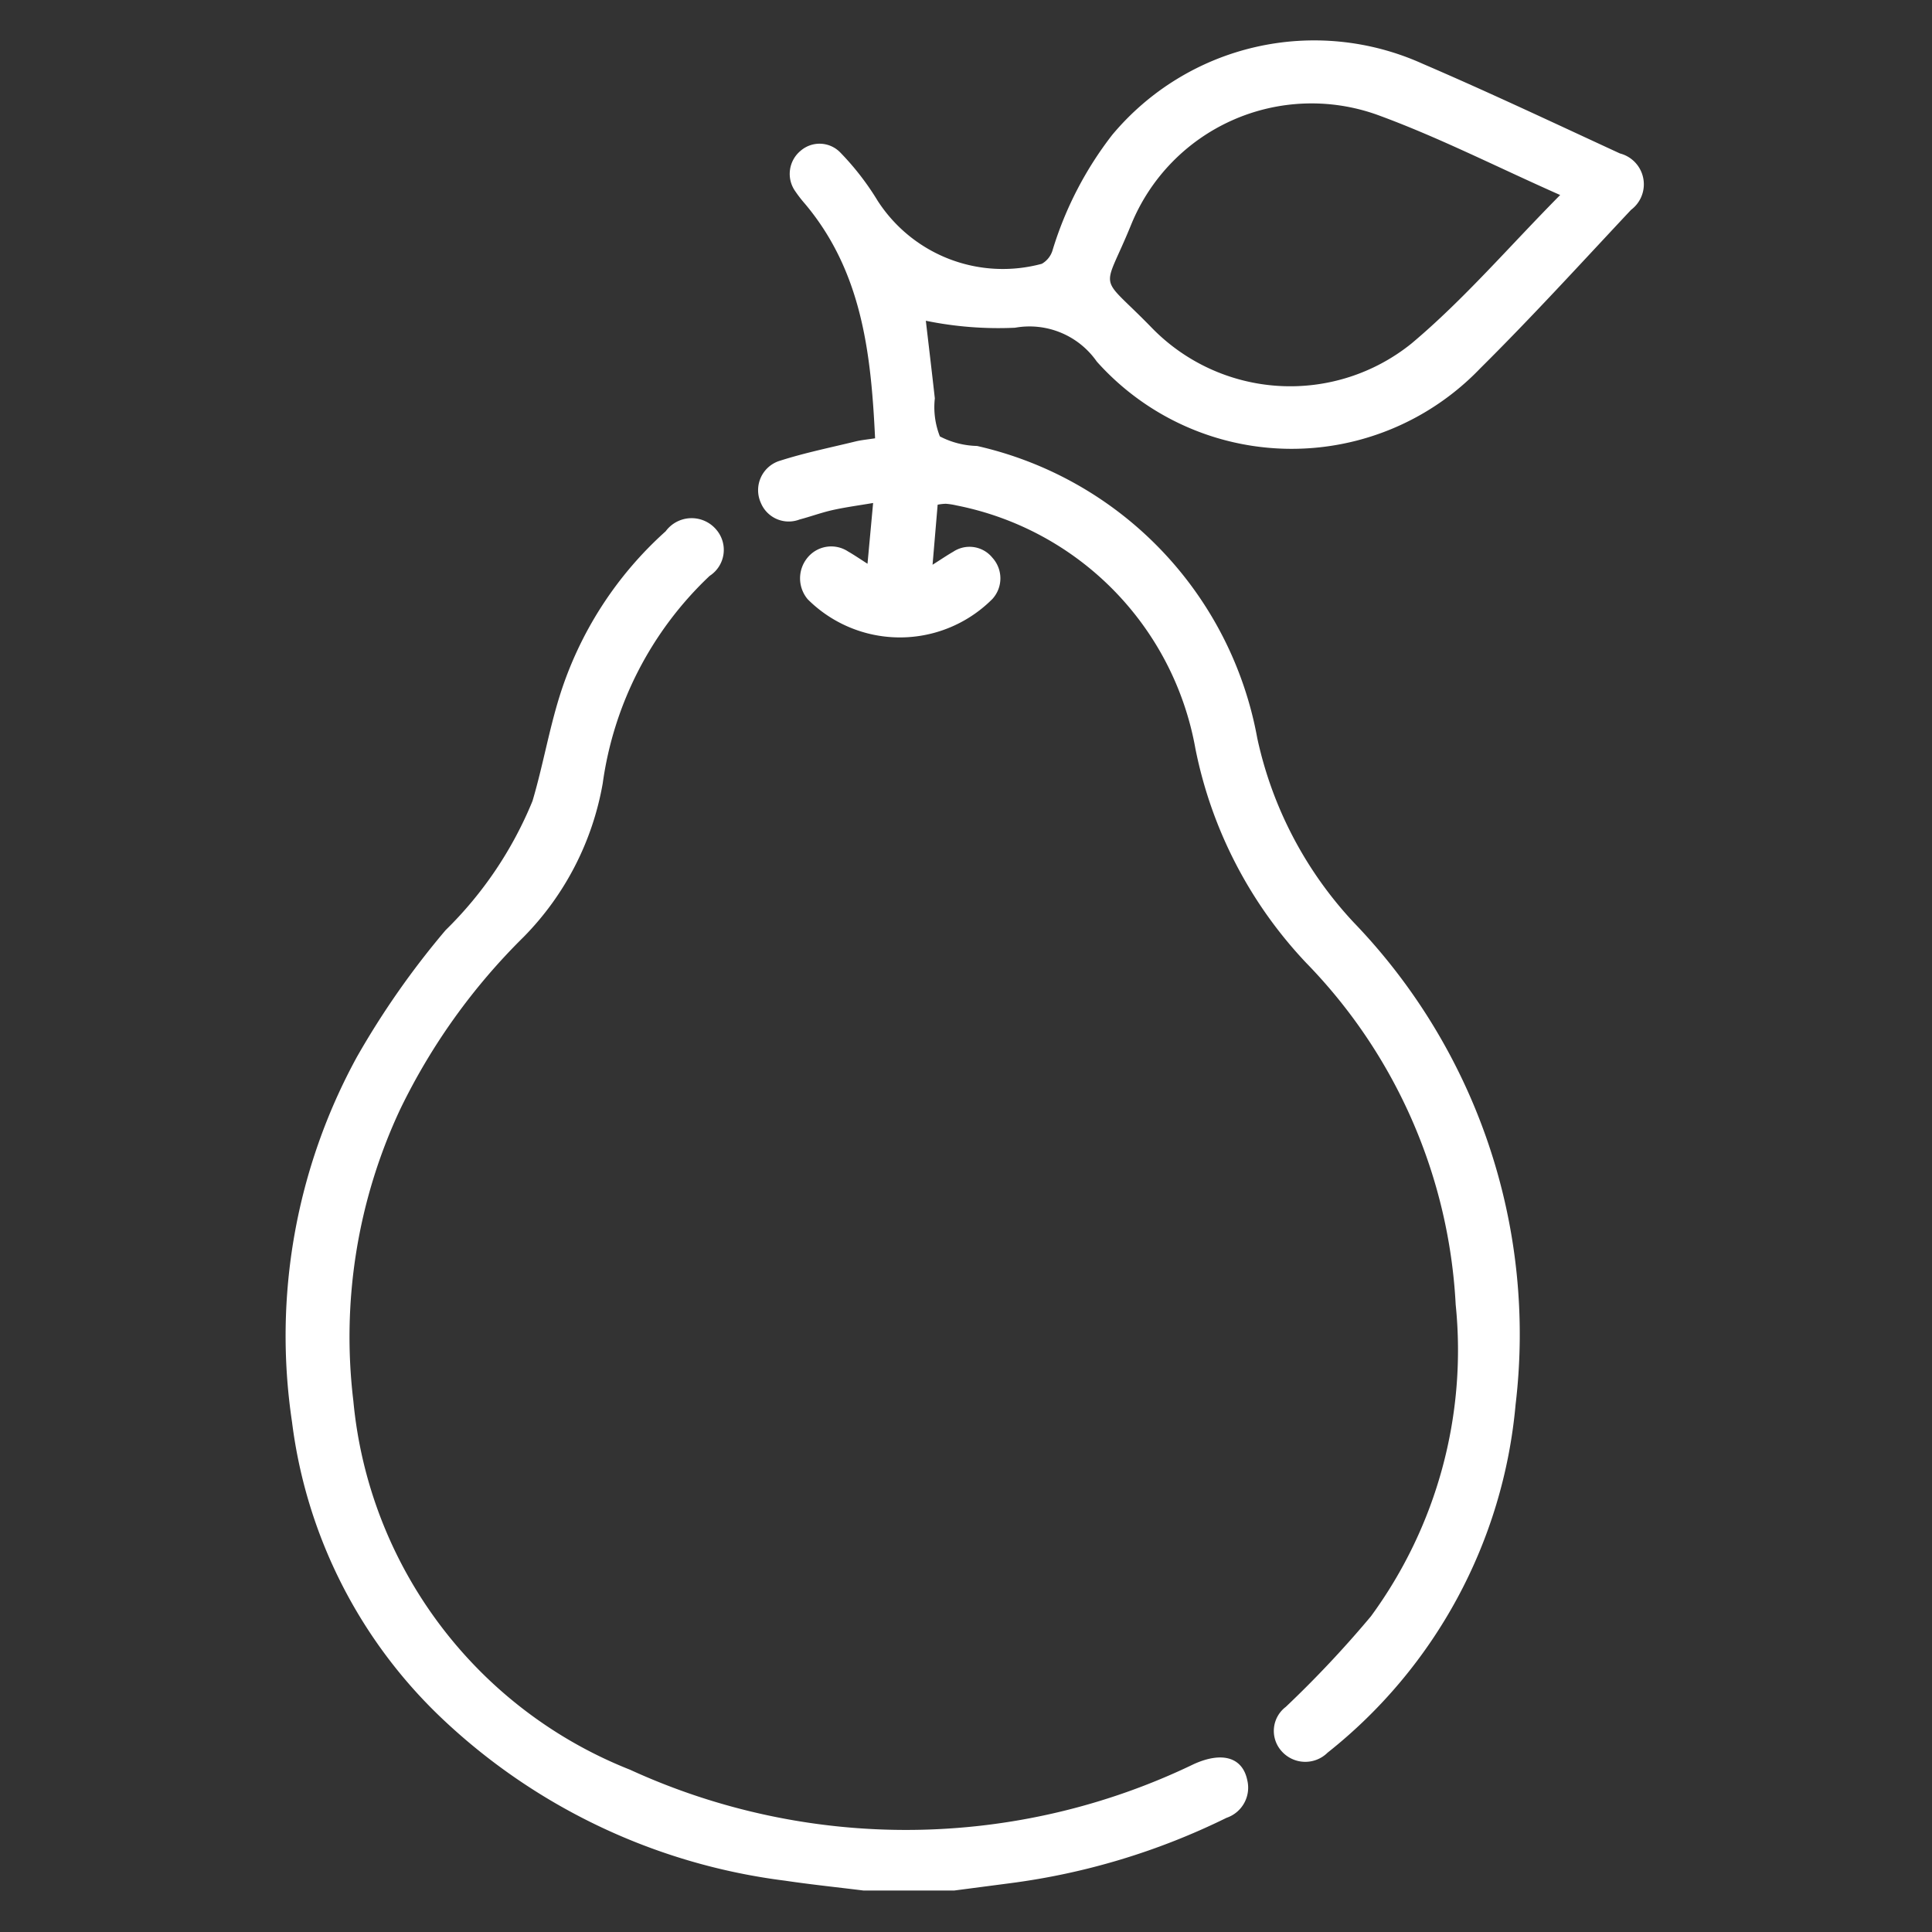 <svg xmlns="http://www.w3.org/2000/svg" width="52" height="52" viewBox="0 0 52 52">
  <rect x="0" y="0" width="52" height="52" fill="#333333" stroke="none"/>
  <defs>
    <style>
      .cls-1 {
        fill: #fff;
        fill-rule: evenodd;
      }
    </style>
  </defs>
  <path id="Forma_1_copia_2" data-name="Forma 1 copia 2" class="cls-1" d="M23.244,50.884c-0.707-.088-1.415-0.161-2.12-0.266A16.407,16.407,0,0,1,11.946,46.3,13.262,13.262,0,0,1,7.86,38.274a15.644,15.644,0,0,1,1.746-9.826,22.452,22.452,0,0,1,2.387-3.412,10.359,10.359,0,0,0,2.339-3.476c0.276-.929.44-1.892,0.728-2.817A9.95,9.95,0,0,1,17.916,14.3a0.868,0.868,0,0,1,1.366-.041A0.834,0.834,0,0,1,19.1,15.5a9.459,9.459,0,0,0-2.878,5.587,7.807,7.807,0,0,1-2.13,4.133,16.78,16.78,0,0,0-3.323,4.641A14.434,14.434,0,0,0,9.511,37.71a11.858,11.858,0,0,0,7.446,9.922,17.827,17.827,0,0,0,15.173-.15c0.762-.346,1.314-0.187,1.441.434a0.857,0.857,0,0,1-.559,1.011,18.592,18.592,0,0,1-5.841,1.762l-1.49.195H23.244Zm1.993-37.3L25.1,15.2c0.236-.149.392-0.256,0.556-0.35a0.792,0.792,0,0,1,1.056.163,0.824,0.824,0,0,1,0,1.107,3.512,3.512,0,0,1-4.971.011,0.873,0.873,0,0,1-.012-1.115,0.825,0.825,0,0,1,1.1-.171c0.152,0.087.3,0.187,0.52,0.329L23.5,13.538c-0.387.066-.743,0.113-1.092,0.191-0.3.067-.59,0.175-0.887,0.253a0.812,0.812,0,0,1-1.044-.45,0.828,0.828,0,0,1,.531-1.136c0.661-.211,1.346-0.35,2.021-0.515,0.156-.038.318-0.052,0.524-0.084-0.108-2.276-.349-4.478-1.883-6.307a3.478,3.478,0,0,1-.268-0.346,0.807,0.807,0,0,1,.153-1.091,0.777,0.777,0,0,1,1.062.052,7.276,7.276,0,0,1,1.006,1.3A4.01,4.01,0,0,0,28.041,7.1a0.626,0.626,0,0,0,.294-0.382,9.628,9.628,0,0,1,1.6-3.087,7.084,7.084,0,0,1,8.353-1.916c1.787,0.768,3.547,1.6,5.313,2.415a0.858,0.858,0,0,1,.3,1.517c-1.343,1.432-2.666,2.884-4.059,4.266a7.03,7.03,0,0,1-10.323-.183,2.207,2.207,0,0,0-2.2-.909,9.708,9.708,0,0,1-2.4-.188c0.076,0.652.162,1.37,0.242,2.088a2.15,2.15,0,0,0,.136,1.025,2.277,2.277,0,0,0,1,.257,9.88,9.88,0,0,1,7.543,7.867,10.5,10.5,0,0,0,2.593,4.955,15.98,15.98,0,0,1,4.359,12.982,13.482,13.482,0,0,1-5.06,9.366,0.852,0.852,0,0,1-1.258-.064,0.812,0.812,0,0,1,.133-1.168,29.2,29.2,0,0,0,2.291-2.437,12.117,12.117,0,0,0,2.282-8.39,14.239,14.239,0,0,0-4.02-9.194,11.721,11.721,0,0,1-2.986-5.773,8.13,8.13,0,0,0-6.429-6.543,1.839,1.839,0,0,0-.288-0.045A1.274,1.274,0,0,0,25.238,13.584ZM41.992,5.249C40.265,4.484,38.7,3.684,37.06,3.087a5.245,5.245,0,0,0-6.609,2.945c-0.775,1.911-.922,1.278.54,2.781a5.2,5.2,0,0,0,7,.432C39.4,8.062,40.61,6.646,41.992,5.249Z"/>
</svg>
